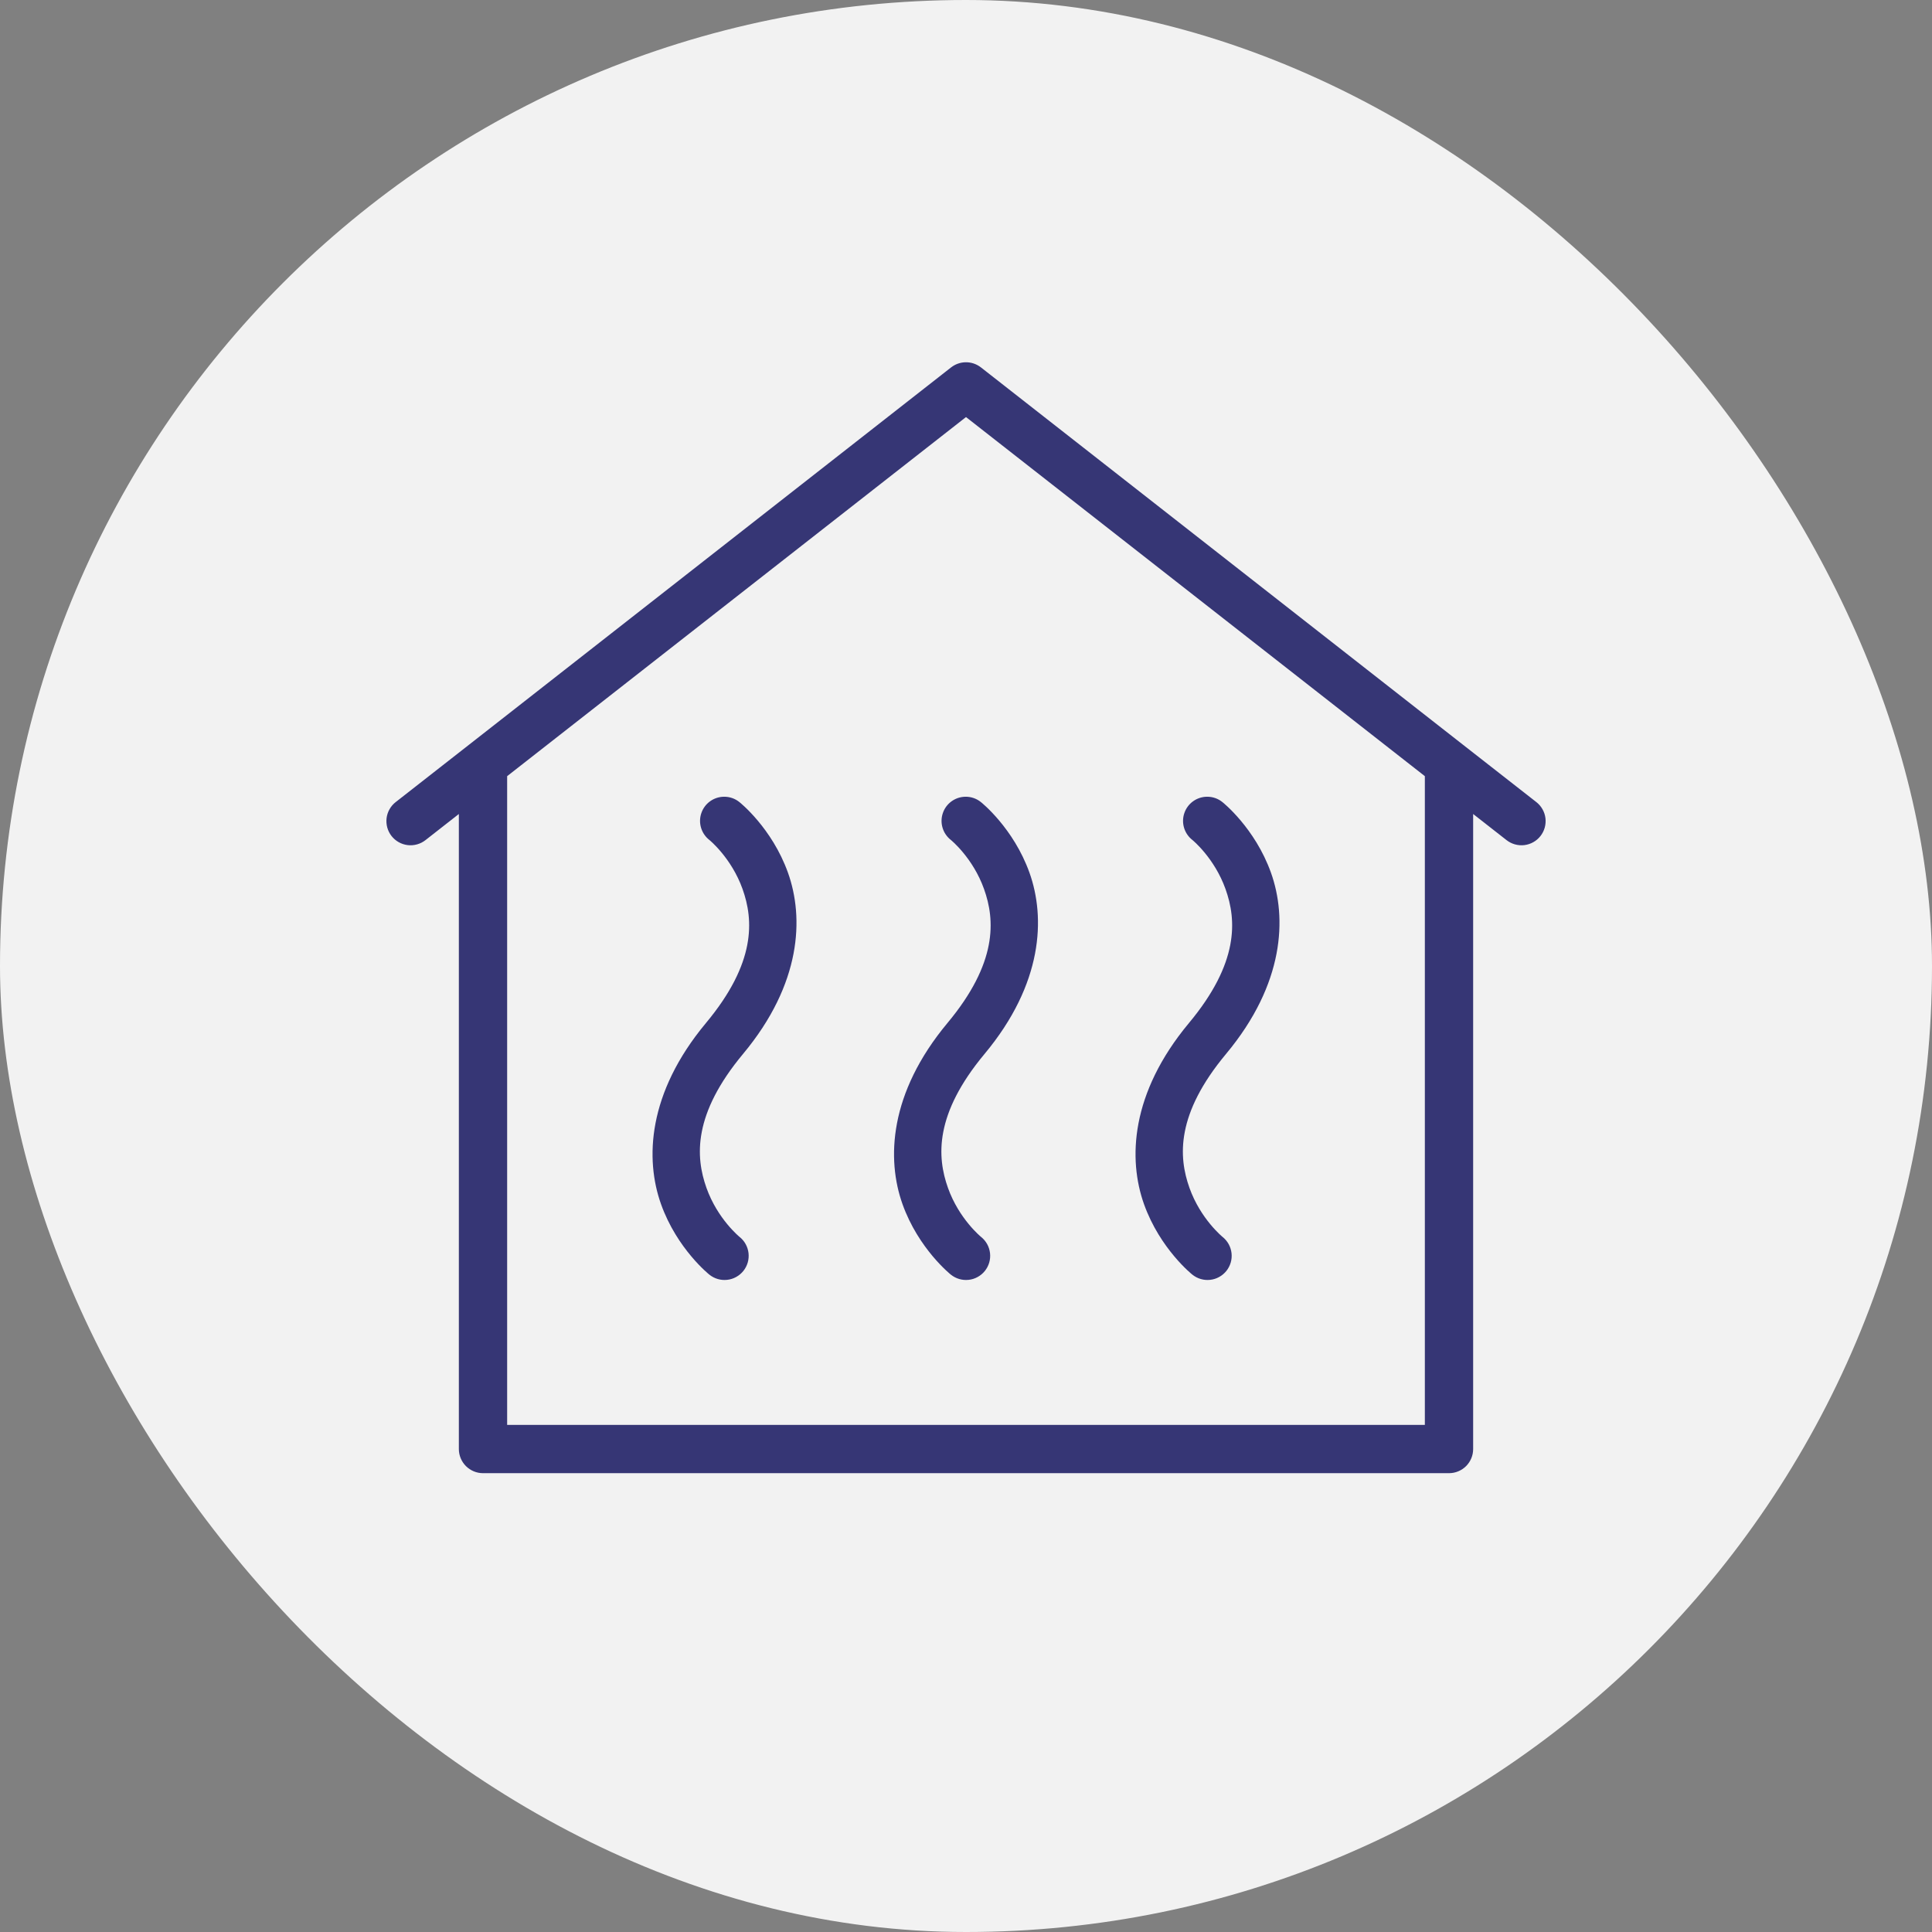 <svg width="80" height="80" viewBox="0 0 80 80" fill="none" xmlns="http://www.w3.org/2000/svg">
<rect x="0" y="0" width="80" height="80" fill="#808080" stroke="none"/>
<rect width="80" height="80" rx="40" fill="#F2F2F2"/>
<g clip-path="url(#clip0_216_13037)">
<path d="M39.965 15.001C39.754 15.008 39.55 15.083 39.383 15.213L19.422 30.837L16.383 33.214C16.28 33.294 16.193 33.395 16.129 33.51C16.064 33.624 16.023 33.75 16.007 33.88C15.992 34.011 16.002 34.143 16.037 34.27C16.072 34.396 16.132 34.515 16.213 34.618C16.294 34.721 16.395 34.808 16.509 34.872C16.624 34.937 16.75 34.978 16.88 34.994C17.011 35.01 17.143 34.999 17.269 34.964C17.396 34.929 17.514 34.869 17.618 34.788L19 33.706V60.001C19 60.266 19.106 60.52 19.293 60.708C19.481 60.895 19.735 61.001 20 61.001H60C60.266 61.001 60.52 60.895 60.708 60.708C60.895 60.52 61 60.266 61 60.001V33.706L62.383 34.788C62.487 34.869 62.605 34.929 62.731 34.964C62.858 34.999 62.99 35.01 63.121 34.994C63.251 34.978 63.377 34.937 63.492 34.872C63.606 34.808 63.707 34.721 63.788 34.618C63.869 34.514 63.929 34.396 63.964 34.27C63.999 34.143 64.009 34.011 63.994 33.88C63.978 33.75 63.937 33.624 63.872 33.51C63.807 33.395 63.721 33.294 63.618 33.214L60.633 30.88L40.618 15.213C40.432 15.068 40.201 14.992 39.965 15.001ZM40 17.27L59 32.139V59.001H21V32.139L40 17.27ZM29.979 32.991C29.771 32.993 29.569 33.059 29.401 33.181C29.232 33.303 29.106 33.474 29.04 33.672C28.973 33.868 28.97 34.081 29.03 34.28C29.09 34.479 29.211 34.655 29.375 34.782C29.375 34.782 30.285 35.52 30.747 36.811C31.208 38.102 31.308 39.87 29.233 42.36C26.808 45.27 26.708 48.003 27.372 49.862C28.035 51.721 29.375 52.782 29.375 52.782C29.478 52.864 29.596 52.925 29.722 52.962C29.848 52.998 29.98 53.01 30.111 52.995C30.242 52.981 30.368 52.941 30.483 52.877C30.598 52.814 30.7 52.728 30.782 52.626C30.864 52.523 30.925 52.405 30.962 52.279C30.998 52.153 31.009 52.021 30.995 51.89C30.98 51.76 30.94 51.633 30.877 51.518C30.814 51.403 30.728 51.301 30.625 51.219C30.625 51.219 29.715 50.481 29.254 49.19C28.793 47.899 28.693 46.131 30.768 43.641C33.193 40.731 33.293 37.998 32.629 36.139C31.965 34.28 30.625 33.219 30.625 33.219C30.444 33.069 30.215 32.988 29.979 32.991ZM39.979 32.991C39.771 32.993 39.569 33.059 39.401 33.181C39.232 33.303 39.106 33.474 39.04 33.672C38.973 33.868 38.97 34.081 39.03 34.28C39.09 34.479 39.211 34.655 39.375 34.782C39.375 34.782 40.285 35.52 40.746 36.811C41.208 38.102 41.308 39.87 39.233 42.36C36.808 45.27 36.708 48.003 37.371 49.862C38.035 51.721 39.375 52.782 39.375 52.782C39.478 52.864 39.596 52.925 39.722 52.962C39.848 52.998 39.98 53.01 40.111 52.995C40.242 52.981 40.368 52.941 40.483 52.877C40.598 52.814 40.7 52.728 40.782 52.626C40.864 52.523 40.925 52.405 40.962 52.279C40.998 52.153 41.01 52.021 40.995 51.89C40.98 51.76 40.94 51.633 40.877 51.518C40.813 51.403 40.728 51.301 40.625 51.219C40.625 51.219 39.715 50.481 39.254 49.19C38.793 47.899 38.693 46.131 40.768 43.641C43.193 40.731 43.293 37.998 42.629 36.139C41.965 34.28 40.625 33.219 40.625 33.219C40.444 33.069 40.215 32.988 39.979 32.991ZM49.979 32.991C49.771 32.993 49.569 33.059 49.401 33.181C49.232 33.303 49.106 33.474 49.04 33.672C48.973 33.868 48.97 34.081 49.03 34.28C49.09 34.479 49.211 34.655 49.375 34.782C49.375 34.782 50.285 35.522 50.746 36.813C51.208 38.104 51.308 39.87 49.233 42.36C46.808 45.27 46.708 48.003 47.371 49.862C48.035 51.721 49.375 52.782 49.375 52.782C49.478 52.864 49.596 52.925 49.722 52.962C49.848 52.998 49.98 53.01 50.111 52.995C50.242 52.981 50.368 52.941 50.483 52.877C50.598 52.814 50.7 52.728 50.782 52.626C50.864 52.523 50.925 52.405 50.962 52.279C50.998 52.153 51.01 52.021 50.995 51.89C50.98 51.76 50.94 51.633 50.877 51.518C50.813 51.403 50.728 51.301 50.625 51.219C50.625 51.219 49.715 50.481 49.254 49.19C48.793 47.899 48.693 46.131 50.768 43.641C53.193 40.732 53.293 37.998 52.629 36.139C51.965 34.28 50.625 33.219 50.625 33.219C50.444 33.069 50.215 32.988 49.979 32.991Z" fill="#363675"/>
</g>
<defs>
<clipPath id="clip0_216_13037">
<rect width="50" height="50" fill="white" transform="translate(15 15)"/>
</clipPath>
</defs>
</svg>
